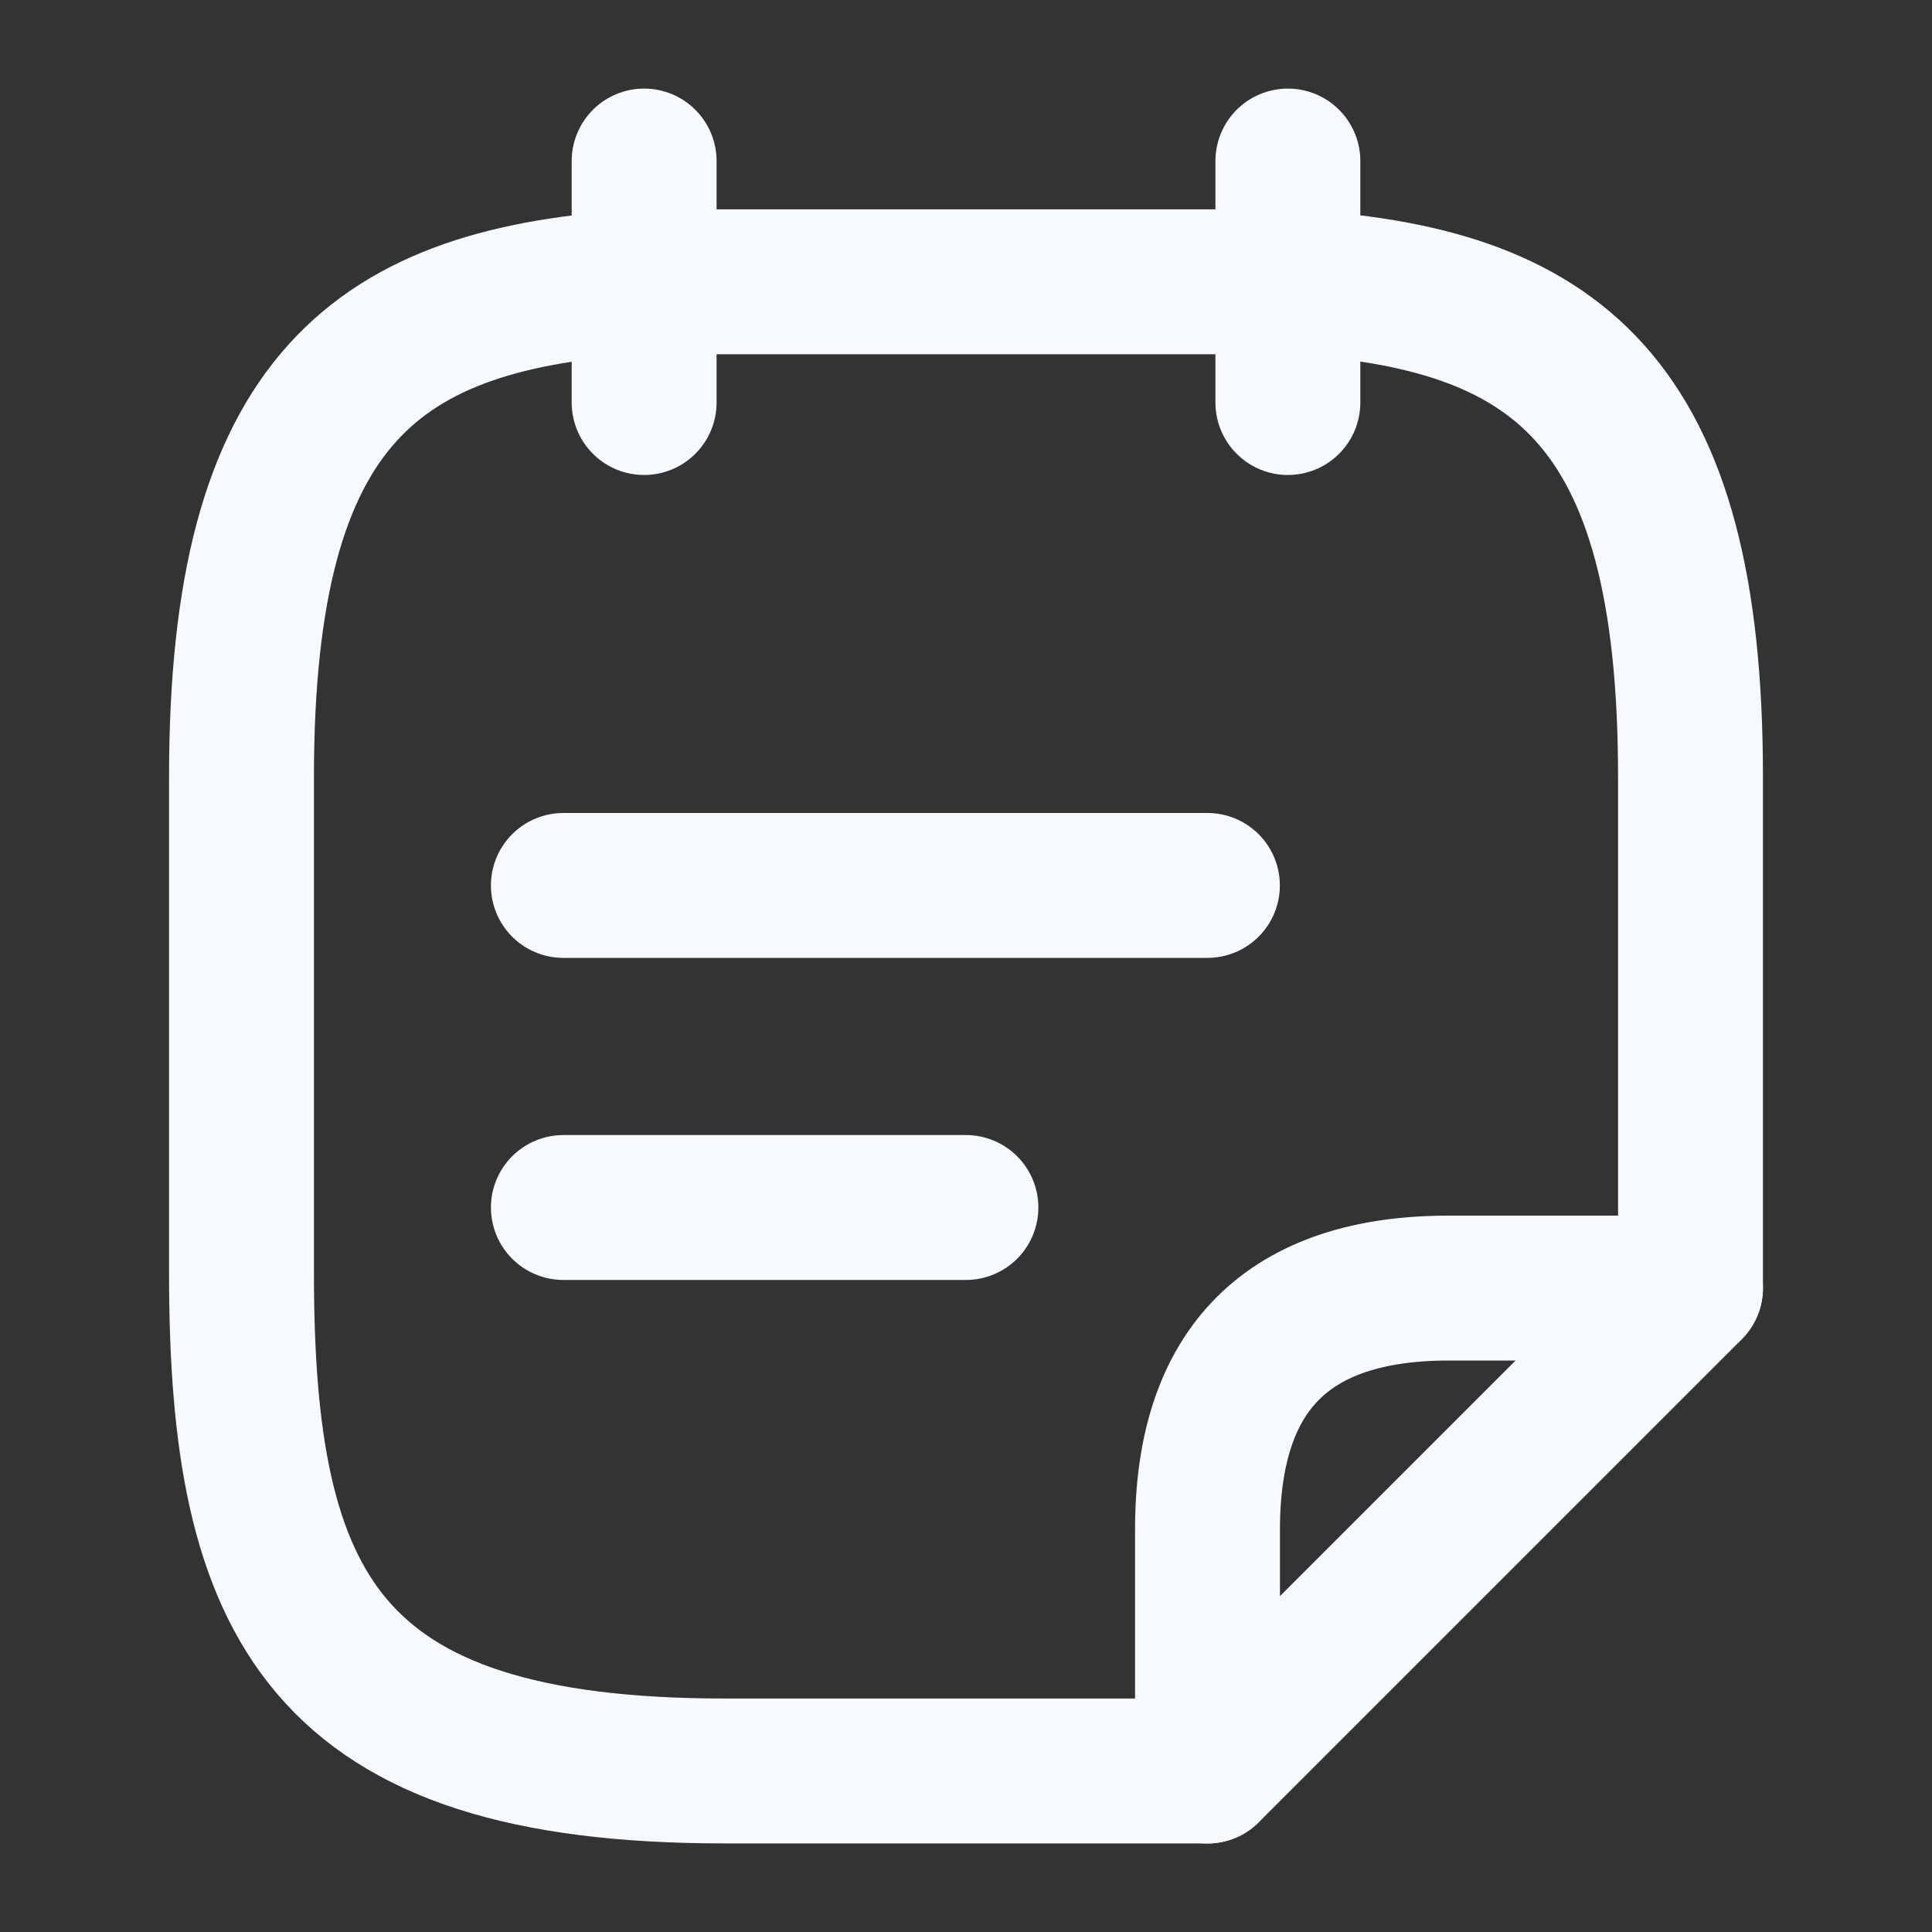 <svg width="20" height="20" viewBox="0 0 20 20" fill="none" xmlns="http://www.w3.org/2000/svg">
<rect x="0" y="0" width="20" height="20" fill="#333333" stroke="none"/>
<path d="M6.668 1.667V4.167" stroke="#F6F9FF" stroke-width="1.5" stroke-miterlimit="10" stroke-linecap="round" stroke-linejoin="round"/>
<path d="M13.332 1.667V4.167" stroke="#F6F9FF" stroke-width="1.5" stroke-miterlimit="10" stroke-linecap="round" stroke-linejoin="round"/>
<path d="M5.832 9.166H12.499" stroke="#F6F9FF" stroke-width="1.5" stroke-miterlimit="10" stroke-linecap="round" stroke-linejoin="round"/>
<path d="M5.832 12.5H9.999" stroke="#F6F9FF" stroke-width="1.5" stroke-miterlimit="10" stroke-linecap="round" stroke-linejoin="round"/>
<path d="M12.5 18.333H7.5C3.333 18.333 2.5 16.616 2.5 13.183V8.041C2.5 4.125 3.892 3.075 6.667 2.917H13.333C16.108 3.067 17.5 4.125 17.5 8.041V13.333" stroke="#F6F9FF" stroke-width="1.5" stroke-miterlimit="10" stroke-linecap="round" stroke-linejoin="round"/>
<path d="M17.5 13.334L12.5 18.334V15.834C12.5 14.167 13.333 13.334 15 13.334H17.5Z" stroke="#F6F9FF" stroke-width="1.5" stroke-linecap="round" stroke-linejoin="round"/>
</svg>

